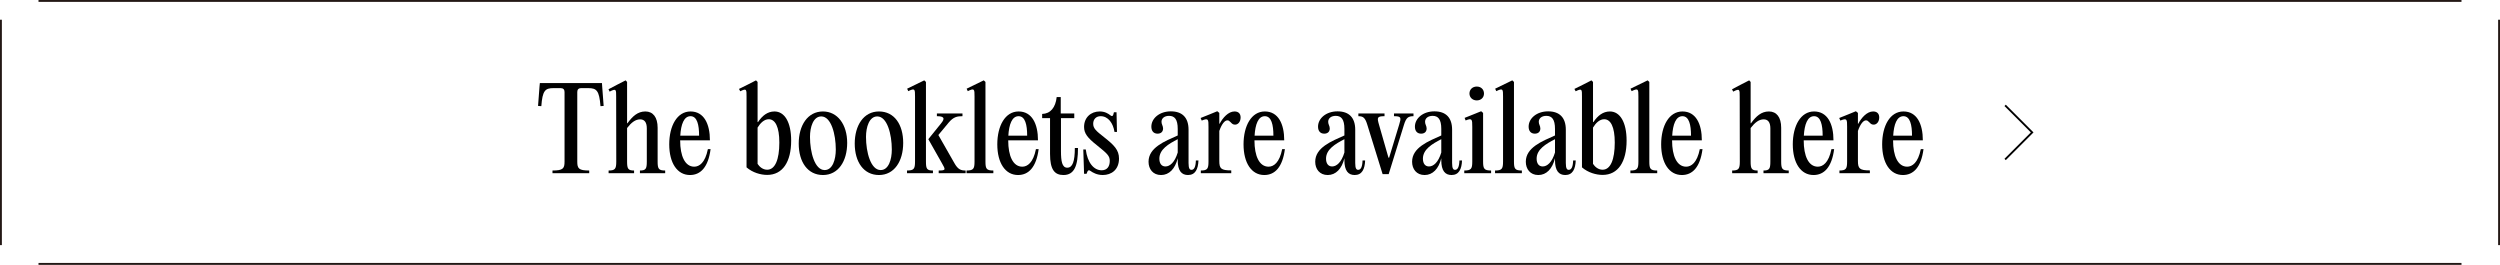 <?xml version="1.0" encoding="UTF-8"?><svg id="_レイヤー_1" xmlns="http://www.w3.org/2000/svg" viewBox="0 0 665.5 70.5"><defs><style>.cls-1,.cls-2{stroke-width:0px;}.cls-2{fill:#231815;}</style></defs><path class="cls-1" d="m147.31,23.46c-2.19,0-2.91.66-3.21,4.8l-.87-.06.39-5.19.09-.9h16.53l.06.9.39,5.19-.84.06c-.33-4.14-1.02-4.8-3.24-4.8h-1.95c-.63,0-.99.36-.99,1.02v18.54c0,1.83.39,2.37,3.18,2.37v.72h-9.78v-.72c2.82,0,3.21-.54,3.21-2.37v-18.54c0-.66-.36-1.02-1.02-1.02h-1.95Z"/><path class="cls-1" d="m166.93,43.02c0,1.92.27,2.37,1.86,2.37v.72h-6.78v-.72c1.74,0,2.04-.45,2.04-2.37l-.03-17.25c0-1.92.06-2.31-1.74-1.38l-.3-.63,2.34-1.23,2.22-1.14.39.42v11.01h.09c1.35-1.86,2.73-3.15,4.77-3.15s3.27,1.53,3.27,4.35v9c0,1.92.27,2.37,2.01,2.37v.72h-6.72v-.72c1.56,0,1.83-.45,1.83-2.37v-8.85c0-1.65-.66-2.4-1.77-2.4-1.26,0-2.34.84-3.48,2.31v8.94Z"/><path class="cls-1" d="m189.16,39.69c-.63,4.83-2.67,6.9-5.49,6.9-3.39,0-5.52-3.21-5.52-8.16s2.1-8.76,5.67-8.76,5.16,3.3,5.16,7.68h-7.92v.06c0,4.08,1.26,6.96,3.75,6.96,1.35,0,2.91-1.05,3.63-4.68h.72Zm-8.07-3.57h5.01c0-2.88-.51-5.19-2.28-5.19s-2.55,2.19-2.73,5.19Z"/><path class="cls-1" d="m198.73,25.77c0-1.95.06-2.34-1.68-1.47l-.33-.63,2.31-1.14,2.22-1.14.42.42v10.68h.12c1.11-1.68,2.52-2.82,4.38-2.82,2.67,0,4.44,2.82,4.44,7.77,0,5.61-2.25,9.12-6.39,9.12-1.71,0-3.87-.6-5.49-2.01v-18.78Zm2.94,17.85c.48.75,1.38,1.56,2.55,1.56,2.1,0,3.24-2.67,3.24-7.23,0-4.23-1.11-6.21-2.82-6.21-1.2,0-2.22.99-2.97,2.22v9.66Z"/><path class="cls-1" d="m212.62,38.22c0-4.83,2.37-8.55,6.45-8.55,3.87,0,6.45,3.45,6.45,8.37s-2.4,8.55-6.45,8.55-6.45-3.45-6.45-8.37Zm9.87,1.59c0-4.08-1.23-8.82-3.87-8.82-2.13,0-3,2.82-3,5.46,0,4.08,1.26,8.82,3.9,8.82,2.13,0,2.97-2.82,2.97-5.46Z"/><path class="cls-1" d="m227.53,38.22c0-4.83,2.37-8.55,6.45-8.55s6.45,3.45,6.45,8.37-2.4,8.55-6.45,8.55-6.45-3.45-6.45-8.37Zm9.87,1.59c0-4.08-1.23-8.82-3.87-8.82-2.13,0-3,2.82-3,5.46,0,4.08,1.26,8.82,3.9,8.82,2.13,0,2.97-2.82,2.97-5.46Z"/><path class="cls-1" d="m246.49,43.02c0,1.92.24,2.37,1.86,2.37v.72h-6.9v-.72c1.83,0,2.13-.45,2.13-2.37v-17.34c0-1.92,0-2.31-1.8-1.41l-.3-.66,4.56-2.22.45.42v21.21Zm7.56.39c.96,1.71,1.74,1.98,3,1.98v.72h-7.17v-.72c2.04,0,1.8-.27.84-1.98l-3.6-6.36,3.39-4.2c1.2-1.44.69-1.92-1.11-1.92v-.72h6.81v.72c-1.41,0-2.37.18-3.63,1.65l-2.79,3.36,4.26,7.47Z"/><path class="cls-1" d="m262.33,43.02c0,1.92.27,2.37,2.1,2.37v.72h-7.14v-.72c1.83,0,2.13-.45,2.13-2.37v-17.34c0-1.92,0-2.31-1.8-1.41l-.3-.66,4.56-2.22.45.42v21.21Z"/><path class="cls-1" d="m276.49,39.69c-.63,4.83-2.67,6.9-5.49,6.9-3.39,0-5.52-3.21-5.52-8.16s2.1-8.76,5.67-8.76,5.16,3.3,5.16,7.68h-7.92v.06c0,4.08,1.26,6.96,3.75,6.96,1.35,0,2.91-1.05,3.63-4.68h.72Zm-8.07-3.57h5.01c0-2.88-.51-5.19-2.28-5.19s-2.55,2.19-2.73,5.19Z"/><path class="cls-1" d="m286.96,39.39c0,4.68-.93,7.2-3.87,7.2-2.34,0-3.57-1.41-3.57-5.61v-9.54h-2.1v-1.11c2.19-.06,3.57-1.68,3.87-4.5h1.08v4.38h3.6v1.23h-3.54v8.76c0,2.67.27,4.44,1.68,4.44s2.01-1.68,2.01-5.25h.84Z"/><path class="cls-1" d="m290.29,45.51c-.39-.3-.63-.21-.81.15l-.24.6h-.66l-.21-6.48h.66c.45,3.57,2.16,5.55,4.23,5.55,1.41,0,2.16-.96,2.16-2.49,0-1.35-.63-1.92-3.42-4.17-2.55-2.01-3.42-3.18-3.42-4.89,0-2.49,1.8-4.11,4.17-4.11,1.35,0,2.28.57,2.82,1.02.39.36.69.21.78-.15l.18-.66h.69l.12,5.25h-.66c-.36-2.34-1.68-4.2-3.69-4.2-1.2,0-1.98.81-1.98,2.01,0,1.26.78,1.92,2.88,3.57,2.7,2.13,3.99,3.42,3.99,5.7,0,2.97-2.01,4.38-4.32,4.38-1.53,0-2.64-.63-3.27-1.08Z"/><path class="cls-1" d="m319.03,42.72c-.09,2.28-.81,3.87-2.79,3.87-1.71,0-2.73-1.14-2.73-3.93v-.54c-.69,2.82-2.28,4.47-4.44,4.47s-3.33-1.59-3.33-3.54c0-3.78,4.35-5.46,7.77-6.99v-1.74c0-2.58-.84-3.48-2.31-3.48-1.17,0-2.01.6-2.01,1.59,0,.69.42,1.08.42,1.77,0,.81-.51,1.38-1.47,1.38-1.08,0-1.65-.75-1.65-1.86,0-2.22,2.16-4.08,5.19-4.08s4.71,1.65,4.71,4.89v8.85c0,1.47.3,1.83.78,1.83.63,0,1.11-.6,1.17-2.49h.69Zm-5.52-2.13v-3.54c-2.43,1.26-4.89,2.7-4.89,5.19,0,1.26.57,2.07,1.62,2.07,1.2,0,2.49-1.11,3.27-3.72Z"/><path class="cls-1" d="m330.25,31.26c0,1.17-.69,1.92-1.47,1.92-.54,0-.78-.21-1.17-.63-.39-.39-.54-.51-.9-.51-.69,0-1.5.99-2.13,2.82v7.98c0,2.04.45,2.52,3.18,2.52v.75h-8.1v-.72c1.74,0,2.04-.45,2.04-2.37v-9.24c0-2.01,0-2.43-1.8-1.68l-.3-.69,2.4-.96,2.04-.84.54.45v2.88h.09c.84-1.59,2.31-3.27,3.96-3.27,1.05,0,1.62.6,1.62,1.59Z"/><path class="cls-1" d="m342.04,39.69c-.63,4.83-2.67,6.9-5.49,6.9-3.39,0-5.52-3.21-5.52-8.16s2.1-8.76,5.67-8.76,5.16,3.3,5.16,7.68h-7.92v.06c0,4.08,1.26,6.96,3.75,6.96,1.35,0,2.91-1.05,3.63-4.68h.72Zm-8.07-3.57h5.01c0-2.88-.51-5.19-2.28-5.19s-2.55,2.19-2.73,5.19Z"/><path class="cls-1" d="m363.4,42.72c-.09,2.28-.81,3.87-2.79,3.87-1.71,0-2.73-1.14-2.73-3.93v-.54c-.69,2.82-2.28,4.47-4.44,4.47s-3.33-1.59-3.33-3.54c0-3.78,4.35-5.46,7.77-6.99v-1.74c0-2.58-.84-3.48-2.31-3.48-1.17,0-2.01.6-2.01,1.59,0,.69.42,1.08.42,1.77,0,.81-.51,1.38-1.47,1.38-1.08,0-1.65-.75-1.65-1.86,0-2.22,2.16-4.08,5.19-4.08s4.71,1.65,4.71,4.89v8.85c0,1.47.3,1.83.78,1.83.63,0,1.11-.6,1.17-2.49h.69Zm-5.52-2.13v-3.54c-2.43,1.26-4.89,2.7-4.89,5.19,0,1.26.57,2.07,1.62,2.07,1.2,0,2.49-1.11,3.27-3.72Z"/><path class="cls-1" d="m372.46,33.18c.57-1.86.6-2.25-1.38-2.25v-.72h5.19v.72c-1.38,0-1.95.39-2.52,2.25l-4.08,13.17h-1.62l-4.08-13.17c-.57-1.86-1.11-2.25-2.37-2.25v-.72h6.96v.72c-2.01,0-2.01.39-1.47,2.25l2.52,8.79h.18l2.67-8.79Z"/><path class="cls-1" d="m389.19,42.72c-.09,2.28-.81,3.87-2.79,3.87-1.71,0-2.73-1.14-2.73-3.93v-.54c-.69,2.82-2.28,4.47-4.44,4.47s-3.33-1.59-3.33-3.54c0-3.78,4.35-5.46,7.77-6.99v-1.74c0-2.58-.84-3.48-2.31-3.48-1.17,0-2.01.6-2.01,1.59,0,.69.42,1.08.42,1.77,0,.81-.51,1.38-1.47,1.38-1.08,0-1.65-.75-1.65-1.86,0-2.22,2.16-4.08,5.19-4.08s4.71,1.65,4.71,4.89v8.85c0,1.47.3,1.83.78,1.83.63,0,1.11-.6,1.17-2.49h.69Zm-5.52-2.13v-3.54c-2.43,1.26-4.89,2.7-4.89,5.19,0,1.26.57,2.07,1.62,2.07,1.2,0,2.49-1.11,3.27-3.72Z"/><path class="cls-1" d="m394.8,43.02c0,1.92.3,2.37,2.13,2.37v.72h-7.14v-.72c1.83,0,2.13-.45,2.13-2.37v-9.24c0-2.01-.03-2.43-1.77-1.71l-.27-.69,4.41-1.77.51.45v12.96Zm-3.63-18.12c0-1.08.81-1.86,1.95-1.86s1.92.78,1.92,1.86-.81,1.83-1.92,1.83-1.95-.78-1.95-1.83Z"/><path class="cls-1" d="m403.02,43.02c0,1.92.27,2.37,2.1,2.37v.72h-7.14v-.72c1.83,0,2.13-.45,2.13-2.37v-17.34c0-1.92,0-2.31-1.8-1.41l-.3-.66,4.56-2.22.45.42v21.21Z"/><path class="cls-1" d="m419.46,42.72c-.09,2.28-.81,3.87-2.79,3.87-1.71,0-2.73-1.14-2.73-3.93v-.54c-.69,2.82-2.28,4.47-4.44,4.47s-3.33-1.59-3.33-3.54c0-3.78,4.35-5.46,7.77-6.99v-1.74c0-2.58-.84-3.48-2.31-3.48-1.17,0-2.01.6-2.01,1.59,0,.69.42,1.08.42,1.77,0,.81-.51,1.38-1.47,1.38-1.08,0-1.65-.75-1.65-1.86,0-2.22,2.16-4.08,5.19-4.08s4.71,1.65,4.71,4.89v8.85c0,1.47.3,1.83.78,1.83.63,0,1.11-.6,1.17-2.49h.69Zm-5.52-2.13v-3.54c-2.43,1.26-4.89,2.7-4.89,5.19,0,1.26.57,2.07,1.62,2.07,1.2,0,2.49-1.11,3.27-3.72Z"/><path class="cls-1" d="m421.12,25.77c0-1.95.06-2.34-1.68-1.47l-.33-.63,2.31-1.14,2.22-1.14.42.42v10.68h.12c1.11-1.68,2.52-2.82,4.38-2.82,2.67,0,4.44,2.82,4.44,7.77,0,5.61-2.25,9.12-6.39,9.12-1.71,0-3.87-.6-5.49-2.01v-18.78Zm2.94,17.85c.48.75,1.38,1.56,2.55,1.56,2.1,0,3.24-2.67,3.24-7.23,0-4.23-1.11-6.21-2.82-6.21-1.2,0-2.22.99-2.97,2.22v9.66Z"/><path class="cls-1" d="m439.05,43.02c0,1.92.27,2.37,2.1,2.37v.72h-7.14v-.72c1.83,0,2.13-.45,2.13-2.37v-17.34c0-1.92,0-2.31-1.8-1.41l-.3-.66,4.56-2.22.45.42v21.21Z"/><path class="cls-1" d="m453.21,39.69c-.63,4.83-2.67,6.9-5.49,6.9-3.39,0-5.52-3.21-5.52-8.16s2.1-8.76,5.67-8.76,5.16,3.3,5.16,7.68h-7.92v.06c0,4.08,1.26,6.96,3.75,6.96,1.35,0,2.91-1.05,3.63-4.68h.72Zm-8.07-3.57h5.01c0-2.88-.51-5.19-2.28-5.19s-2.55,2.19-2.73,5.19Z"/><path class="cls-1" d="m466.02,43.02c0,1.92.27,2.37,1.86,2.37v.72h-6.78v-.72c1.74,0,2.04-.45,2.04-2.37l-.03-17.25c0-1.92.06-2.31-1.74-1.38l-.3-.63,2.34-1.23,2.22-1.14.39.42v11.01h.09c1.35-1.86,2.73-3.15,4.77-3.15s3.27,1.53,3.27,4.35v9c0,1.92.27,2.37,2.01,2.37v.72h-6.72v-.72c1.56,0,1.83-.45,1.83-2.37v-8.85c0-1.65-.66-2.4-1.77-2.4-1.26,0-2.34.84-3.48,2.31v8.94Z"/><path class="cls-1" d="m488.25,39.69c-.63,4.83-2.67,6.9-5.49,6.9-3.39,0-5.52-3.21-5.52-8.16s2.1-8.76,5.67-8.76,5.16,3.3,5.16,7.68h-7.92v.06c0,4.08,1.26,6.96,3.75,6.96,1.35,0,2.91-1.05,3.63-4.68h.72Zm-8.07-3.57h5.01c0-2.88-.51-5.19-2.28-5.19s-2.55,2.19-2.73,5.19Z"/><path class="cls-1" d="m500.25,31.26c0,1.17-.69,1.92-1.47,1.92-.54,0-.78-.21-1.17-.63-.39-.39-.54-.51-.9-.51-.69,0-1.5.99-2.13,2.82v7.98c0,2.04.45,2.52,3.18,2.52v.75h-8.1v-.72c1.74,0,2.04-.45,2.04-2.37v-9.24c0-2.01,0-2.43-1.8-1.68l-.3-.69,2.4-.96,2.04-.84.54.45v2.88h.09c.84-1.59,2.31-3.27,3.96-3.27,1.05,0,1.62.6,1.62,1.59Z"/><path class="cls-1" d="m512.04,39.69c-.63,4.83-2.67,6.9-5.49,6.9-3.39,0-5.52-3.21-5.52-8.16s2.1-8.76,5.67-8.76,5.16,3.3,5.16,7.68h-7.92v.06c0,4.08,1.26,6.96,3.75,6.96,1.35,0,2.91-1.05,3.63-4.68h.72Zm-8.07-3.57h5.01c0-2.88-.51-5.19-2.28-5.19s-2.55,2.19-2.73,5.19Z"/><polygon class="cls-1" points="533.94 42.63 533.59 42.27 540.61 35.25 533.59 28.23 533.94 27.87 541.32 35.25 533.94 42.63"/><rect class="cls-2" x="665" y="5.25" width=".5" height="60"/><rect class="cls-2" y="5.25" width=".5" height="60"/><rect class="cls-2" x="10.25" width="645" height=".5"/><rect class="cls-2" x="10.25" y="70" width="645" height=".5"/></svg>